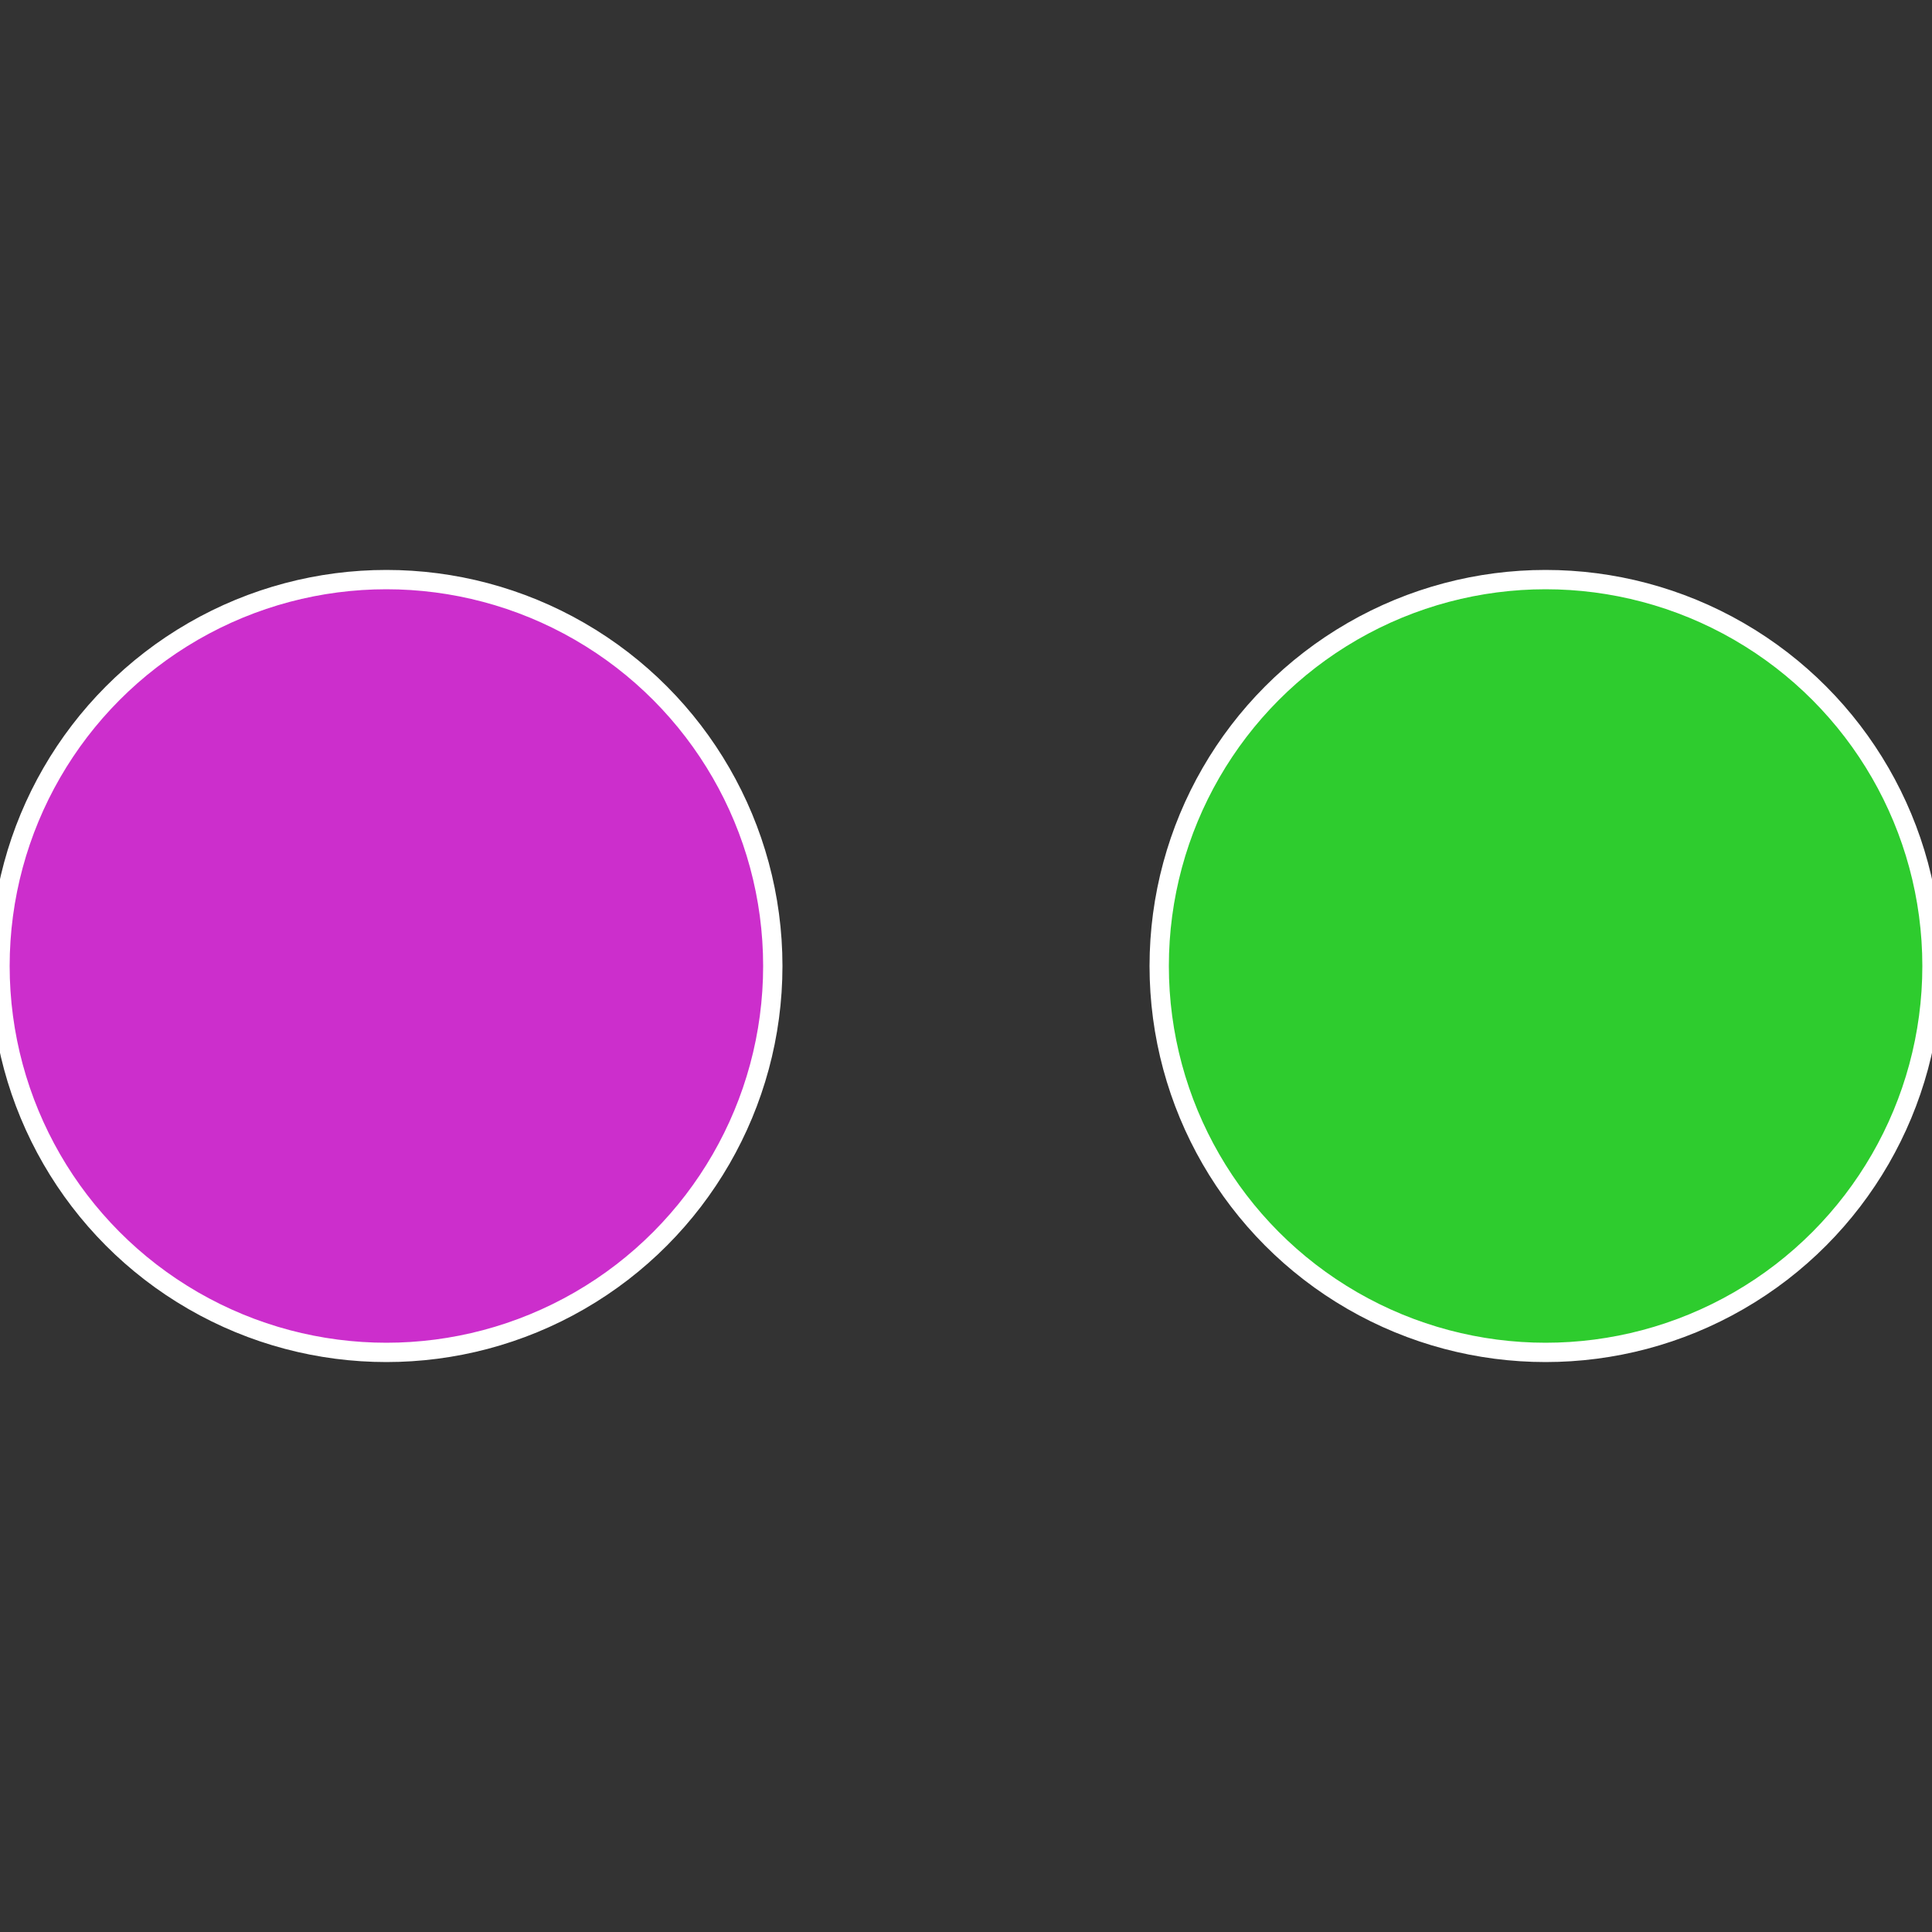 <?xml version="1.0" standalone="no"?>
<svg width="500" height="500" viewBox="-1 -1 2 2" xmlns="http://www.w3.org/2000/svg">
 
                <rect x="-1" y="-1" width="2" height="2" fill="#333333" stroke="none"/>
 
                <circle cx="0.6" cy="0" r="0.4" fill="#2ecc2e" stroke="#fff" stroke-width="1%" />
             
                <circle cx="-0.6" cy="7.3478807948841E-17" r="0.4" fill="#cc2ecc" stroke="#fff" stroke-width="1%" />
            </svg>
